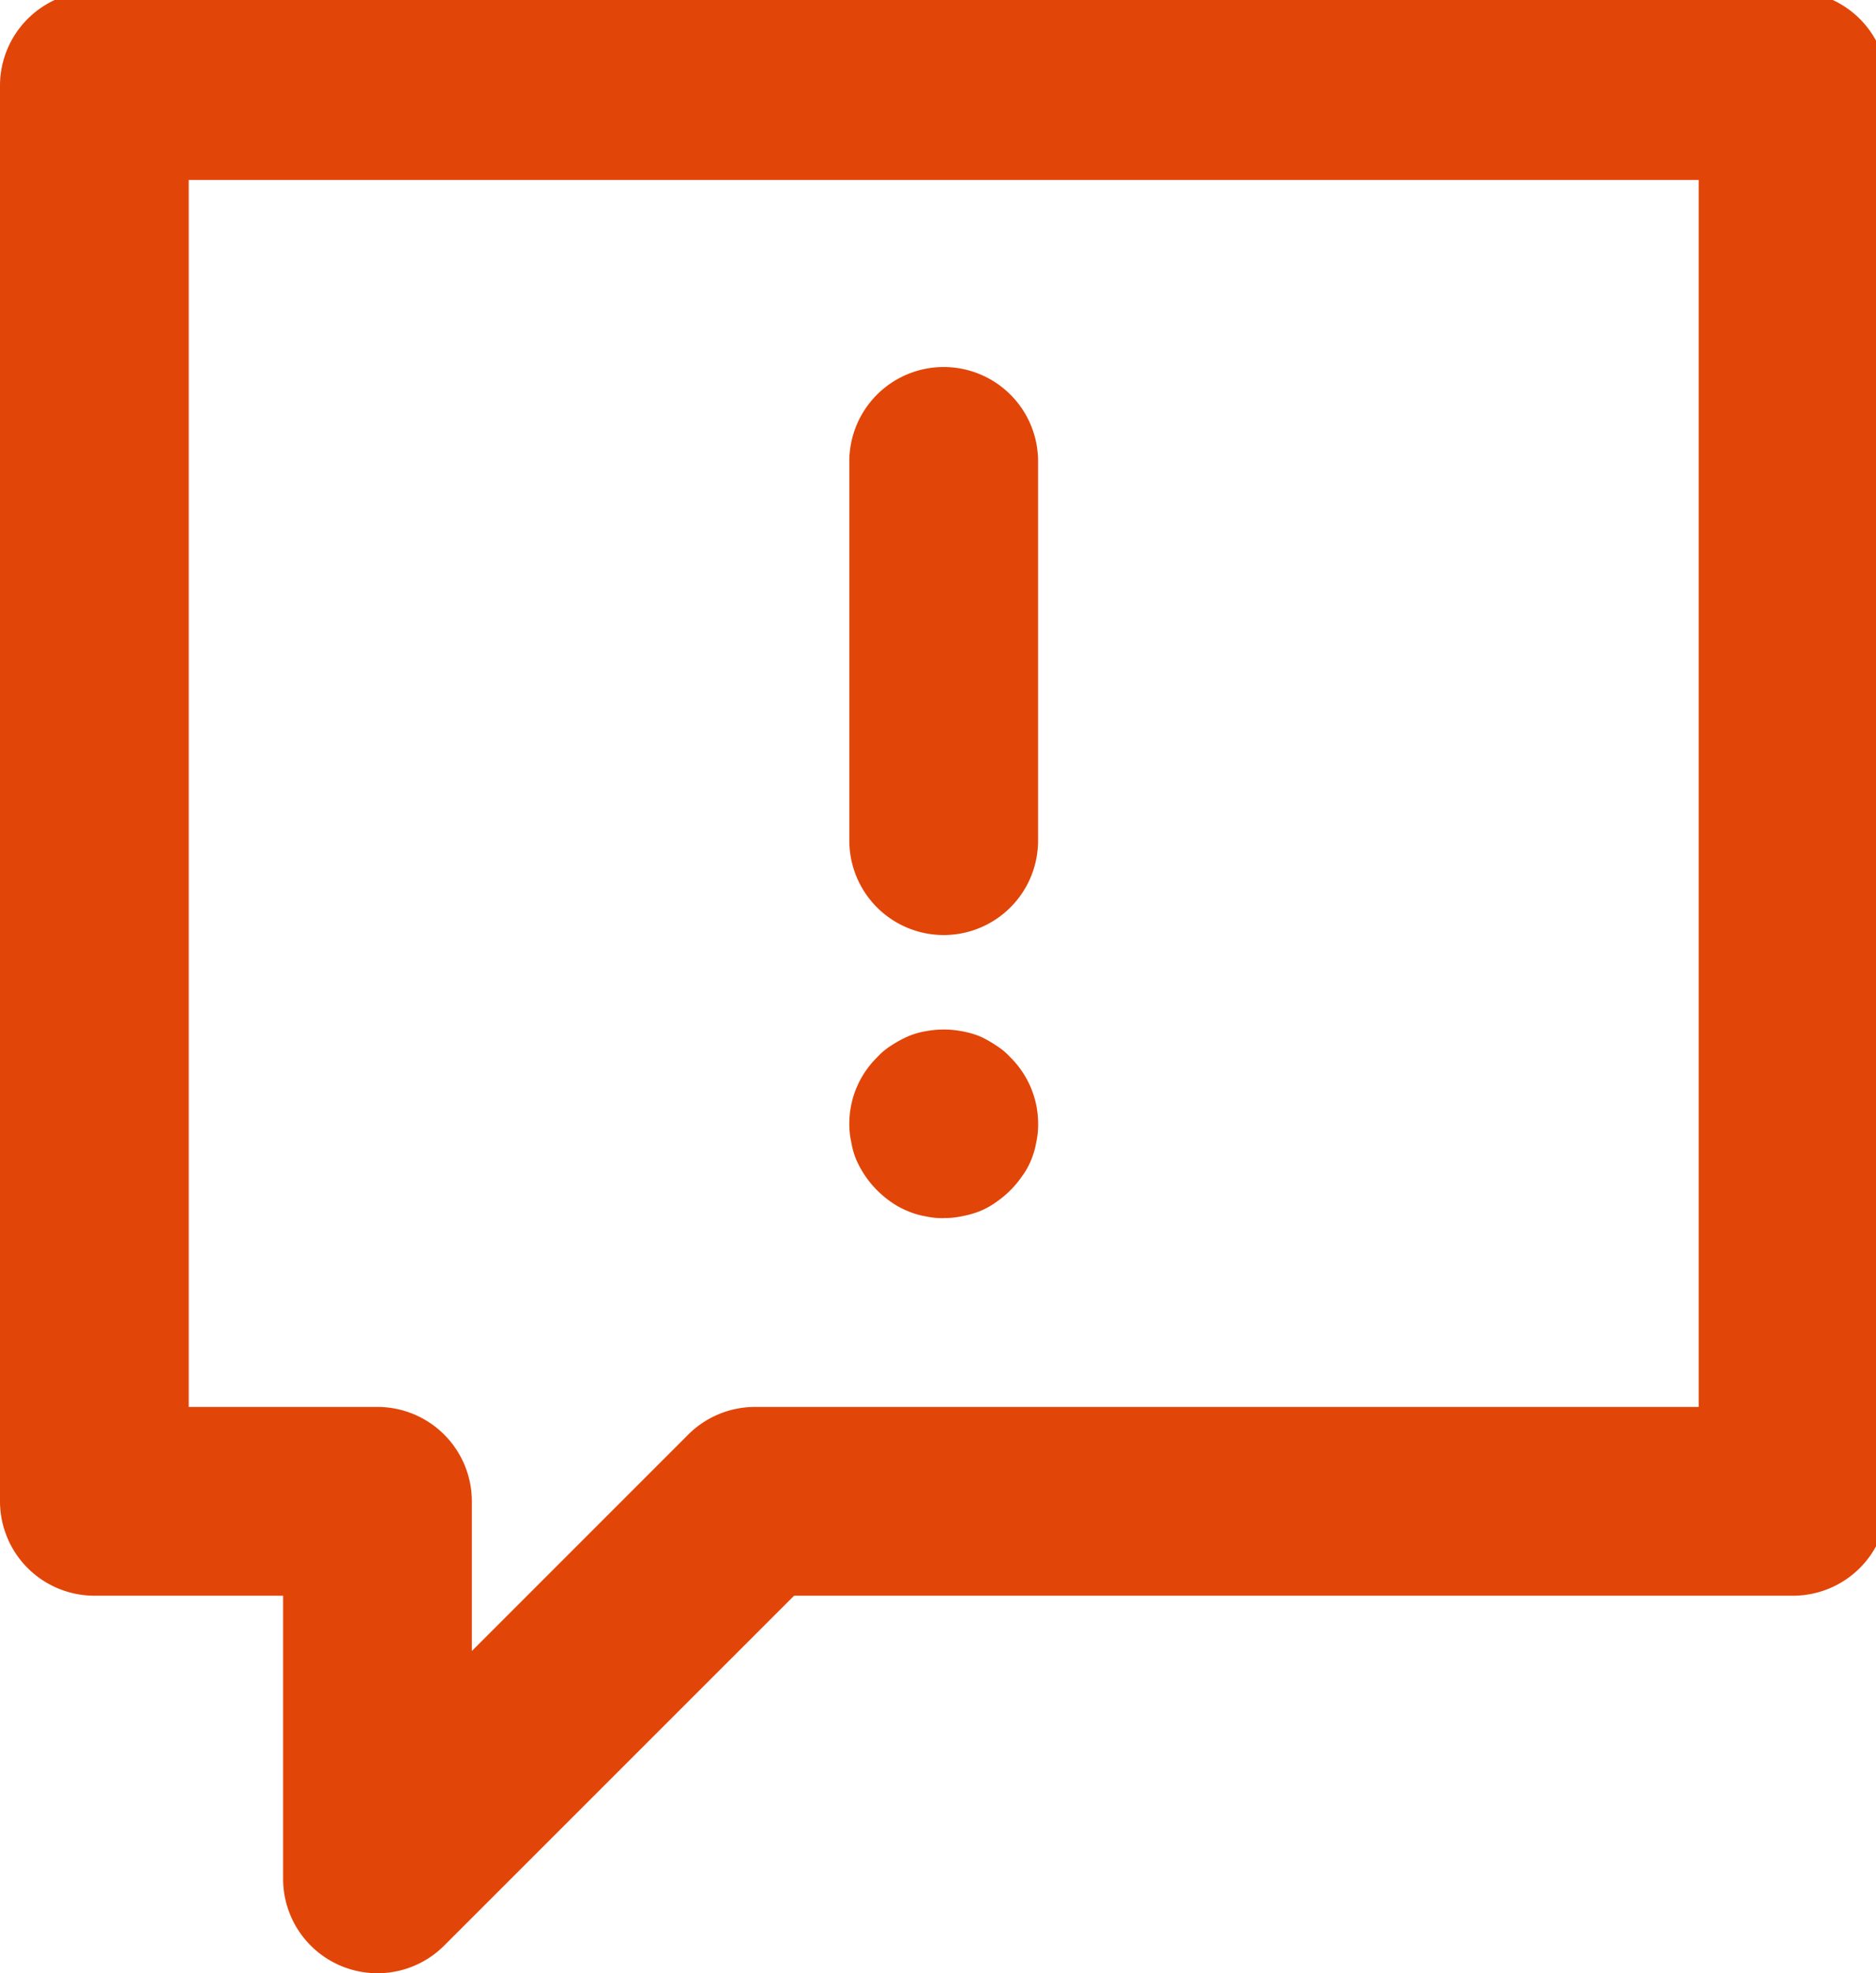 <svg xmlns="http://www.w3.org/2000/svg" xmlns:xlink="http://www.w3.org/1999/xlink" width="58" height="61" viewBox="0 0 58 61">
  <defs>
    <clipPath id="clip-path">
      <rect id="長方形_7627" data-name="長方形 7627" width="58" height="61" transform="translate(0 0.271)" fill="none"/>
    </clipPath>
  </defs>
  <g id="グループ_23515" data-name="グループ 23515" transform="translate(-925 -6301.271)">
    <g id="グループ_23514" data-name="グループ 23514" transform="translate(925 6301)">
      <g id="グループ_23513" data-name="グループ 23513" clip-path="url(#clip-path)">
        <path id="パス_21657" data-name="パス 21657" d="M20.918,25.506A2.919,2.919,0,0,1,18,22.588V10.918a2.918,2.918,0,1,1,5.835,0V22.588a2.919,2.919,0,0,1-2.918,2.918" transform="translate(8.259 3.671)" fill="#e24508"/>
        <path id="パス_21658" data-name="パス 21658" d="M20.918,27.834a2.512,2.512,0,0,1-.569-.058,2.448,2.448,0,0,1-.54-.16,2.485,2.485,0,0,1-.511-.277,3.121,3.121,0,0,1-.8-.8,3.224,3.224,0,0,1-.277-.495,2.438,2.438,0,0,1-.16-.554A2.512,2.512,0,0,1,18,24.917a2.868,2.868,0,0,1,.861-2.057,2.078,2.078,0,0,1,.438-.365,3.607,3.607,0,0,1,.511-.279,2.369,2.369,0,0,1,.54-.159,2.986,2.986,0,0,1,1.138,0,2.733,2.733,0,0,1,.554.159,3.359,3.359,0,0,1,.495.279,2.086,2.086,0,0,1,.439.365,2.891,2.891,0,0,1,.861,2.057,2.512,2.512,0,0,1-.058.569,2.6,2.6,0,0,1-.16.554,2.336,2.336,0,0,1-.277.495,3.1,3.1,0,0,1-.8.8,2.336,2.336,0,0,1-.495.277,2.836,2.836,0,0,1-.554.16,2.512,2.512,0,0,1-.569.058" transform="translate(8.259 10.095)" fill="#e24508"/>
        <path id="パス_21659" data-name="パス 21659" d="M11.671,61.271a2.917,2.917,0,0,1-2.918-2.918V49.6H2.918A2.919,2.919,0,0,1,0,46.683V2.918A2.919,2.919,0,0,1,2.918,0H55.436a2.919,2.919,0,0,1,2.918,2.918V46.683A2.919,2.919,0,0,1,55.436,49.6H24.551L13.733,60.416a2.913,2.913,0,0,1-2.063.855M5.835,43.765h5.835a2.919,2.919,0,0,1,2.918,2.918V51.31l6.69-6.69a2.919,2.919,0,0,1,2.063-.855H52.518V5.835H5.835Z" fill="#e24508"/>
      </g>
    </g>
  </g>
</svg>
